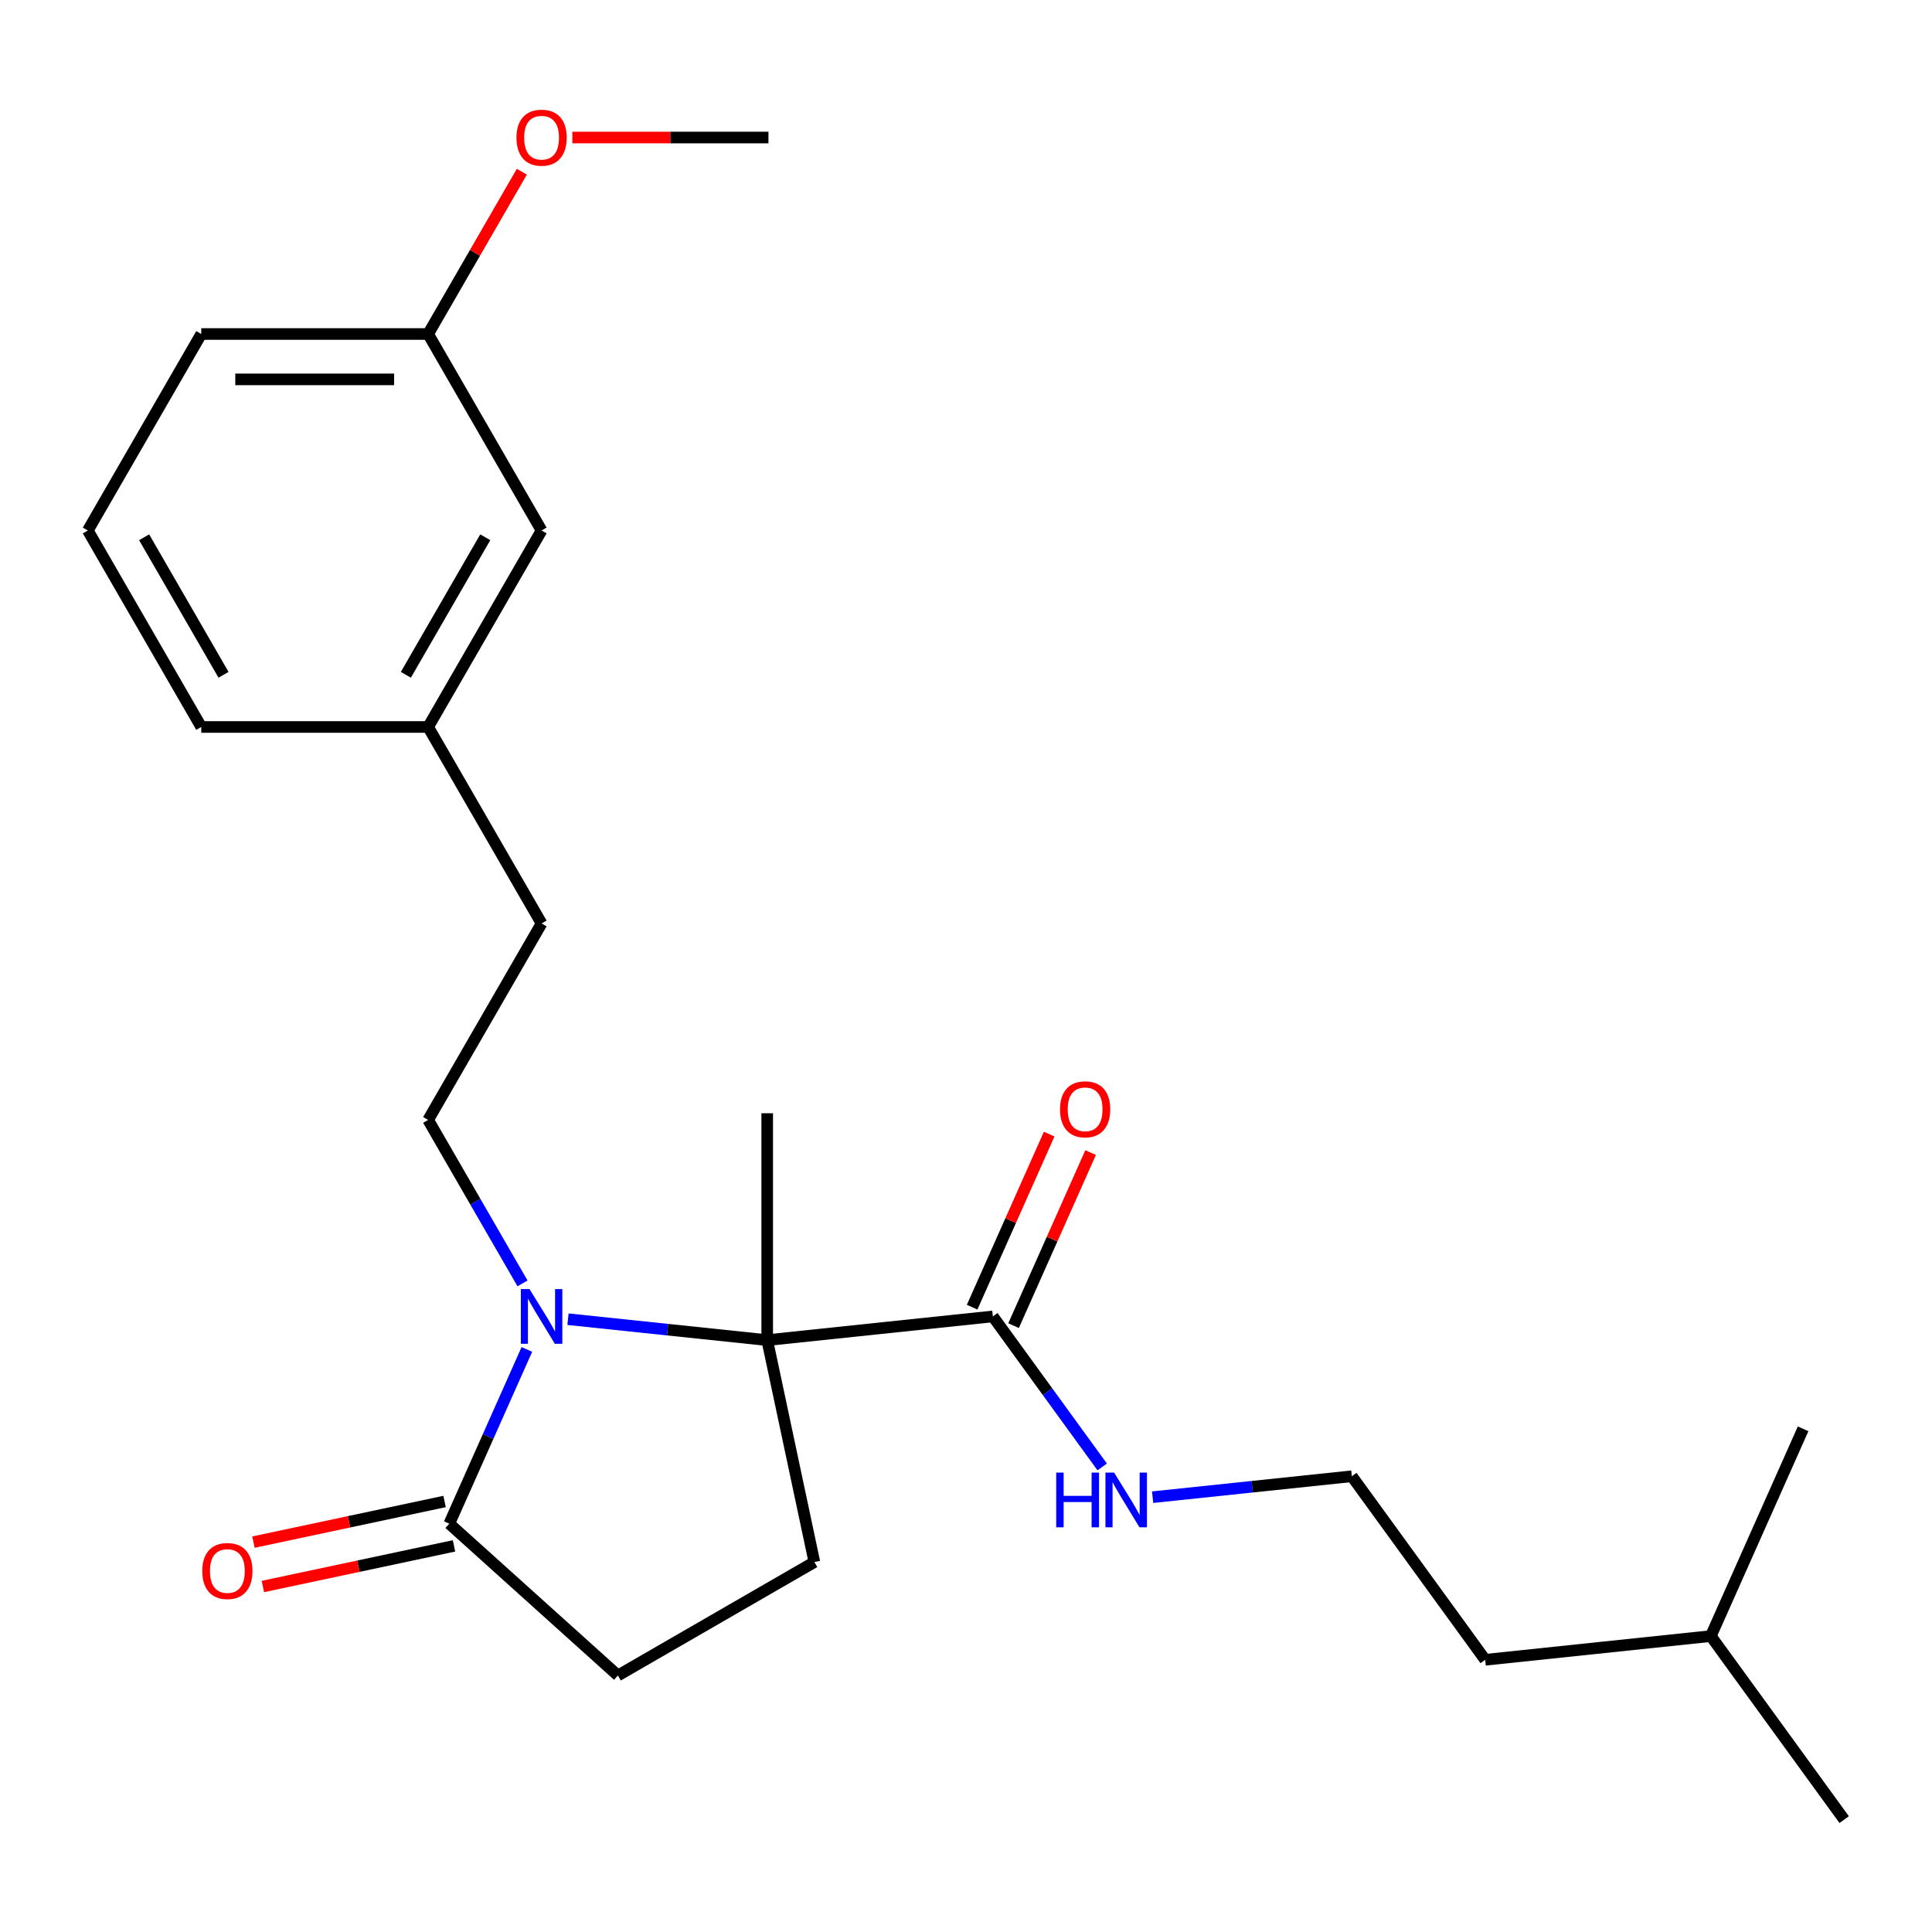 <?xml version='1.0' encoding='iso-8859-1'?>
<svg version='1.1' baseProfile='full'
              xmlns='http://www.w3.org/2000/svg'
                      xmlns:rdkit='http://www.rdkit.org/xml'
                      xmlns:xlink='http://www.w3.org/1999/xlink'
                  xml:space='preserve'
width='1000px' height='1000px' viewBox='0 0 1000 1000'>
<!-- END OF HEADER -->
<rect style='opacity:1.0;fill:#FFFFFF;stroke:none' width='1000' height='1000' x='0' y='0'> </rect>
<path class='bond-0' d='M 293.994,682.812 L 345.55,688.23' style='fill:none;fill-rule:evenodd;stroke:#0000FF;stroke-width:6px;stroke-linecap:butt;stroke-linejoin:miter;stroke-opacity:1' />
<path class='bond-0' d='M 345.55,688.23 L 397.106,693.649' style='fill:none;fill-rule:evenodd;stroke:#000000;stroke-width:6px;stroke-linecap:butt;stroke-linejoin:miter;stroke-opacity:1' />
<path class='bond-1' d='M 272.706,698.47 L 252.63,743.562' style='fill:none;fill-rule:evenodd;stroke:#0000FF;stroke-width:6px;stroke-linecap:butt;stroke-linejoin:miter;stroke-opacity:1' />
<path class='bond-1' d='M 252.63,743.562 L 232.554,788.653' style='fill:none;fill-rule:evenodd;stroke:#000000;stroke-width:6px;stroke-linecap:butt;stroke-linejoin:miter;stroke-opacity:1' />
<path class='bond-3' d='M 270.448,664.278 L 246.025,621.977' style='fill:none;fill-rule:evenodd;stroke:#0000FF;stroke-width:6px;stroke-linecap:butt;stroke-linejoin:miter;stroke-opacity:1' />
<path class='bond-3' d='M 246.025,621.977 L 221.602,579.675' style='fill:none;fill-rule:evenodd;stroke:#000000;stroke-width:6px;stroke-linecap:butt;stroke-linejoin:miter;stroke-opacity:1' />
<path class='bond-2' d='M 397.106,693.649 L 513.895,681.374' style='fill:none;fill-rule:evenodd;stroke:#000000;stroke-width:6px;stroke-linecap:butt;stroke-linejoin:miter;stroke-opacity:1' />
<path class='bond-4' d='M 397.106,693.649 L 421.522,808.515' style='fill:none;fill-rule:evenodd;stroke:#000000;stroke-width:6px;stroke-linecap:butt;stroke-linejoin:miter;stroke-opacity:1' />
<path class='bond-12' d='M 397.106,693.649 L 397.106,576.217' style='fill:none;fill-rule:evenodd;stroke:#000000;stroke-width:6px;stroke-linecap:butt;stroke-linejoin:miter;stroke-opacity:1' />
<path class='bond-5' d='M 232.554,788.653 L 319.823,867.231' style='fill:none;fill-rule:evenodd;stroke:#000000;stroke-width:6px;stroke-linecap:butt;stroke-linejoin:miter;stroke-opacity:1' />
<path class='bond-6' d='M 230.113,777.167 L 180.648,787.681' style='fill:none;fill-rule:evenodd;stroke:#000000;stroke-width:6px;stroke-linecap:butt;stroke-linejoin:miter;stroke-opacity:1' />
<path class='bond-6' d='M 180.648,787.681 L 131.183,798.195' style='fill:none;fill-rule:evenodd;stroke:#FF0000;stroke-width:6px;stroke-linecap:butt;stroke-linejoin:miter;stroke-opacity:1' />
<path class='bond-6' d='M 234.996,800.14 L 185.531,810.654' style='fill:none;fill-rule:evenodd;stroke:#000000;stroke-width:6px;stroke-linecap:butt;stroke-linejoin:miter;stroke-opacity:1' />
<path class='bond-6' d='M 185.531,810.654 L 136.066,821.168' style='fill:none;fill-rule:evenodd;stroke:#FF0000;stroke-width:6px;stroke-linecap:butt;stroke-linejoin:miter;stroke-opacity:1' />
<path class='bond-7' d='M 524.623,686.151 L 544.565,641.359' style='fill:none;fill-rule:evenodd;stroke:#000000;stroke-width:6px;stroke-linecap:butt;stroke-linejoin:miter;stroke-opacity:1' />
<path class='bond-7' d='M 544.565,641.359 L 564.508,596.567' style='fill:none;fill-rule:evenodd;stroke:#FF0000;stroke-width:6px;stroke-linecap:butt;stroke-linejoin:miter;stroke-opacity:1' />
<path class='bond-7' d='M 503.167,676.598 L 523.109,631.806' style='fill:none;fill-rule:evenodd;stroke:#000000;stroke-width:6px;stroke-linecap:butt;stroke-linejoin:miter;stroke-opacity:1' />
<path class='bond-7' d='M 523.109,631.806 L 543.052,587.014' style='fill:none;fill-rule:evenodd;stroke:#FF0000;stroke-width:6px;stroke-linecap:butt;stroke-linejoin:miter;stroke-opacity:1' />
<path class='bond-8' d='M 513.895,681.374 L 542.197,720.328' style='fill:none;fill-rule:evenodd;stroke:#000000;stroke-width:6px;stroke-linecap:butt;stroke-linejoin:miter;stroke-opacity:1' />
<path class='bond-8' d='M 542.197,720.328 L 570.499,759.283' style='fill:none;fill-rule:evenodd;stroke:#0000FF;stroke-width:6px;stroke-linecap:butt;stroke-linejoin:miter;stroke-opacity:1' />
<path class='bond-9' d='M 221.602,579.675 L 280.318,477.977' style='fill:none;fill-rule:evenodd;stroke:#000000;stroke-width:6px;stroke-linecap:butt;stroke-linejoin:miter;stroke-opacity:1' />
<path class='bond-24' d='M 421.522,808.515 L 319.823,867.231' style='fill:none;fill-rule:evenodd;stroke:#000000;stroke-width:6px;stroke-linecap:butt;stroke-linejoin:miter;stroke-opacity:1' />
<path class='bond-14' d='M 596.595,774.941 L 648.151,769.522' style='fill:none;fill-rule:evenodd;stroke:#0000FF;stroke-width:6px;stroke-linecap:butt;stroke-linejoin:miter;stroke-opacity:1' />
<path class='bond-14' d='M 648.151,769.522 L 699.708,764.103' style='fill:none;fill-rule:evenodd;stroke:#000000;stroke-width:6px;stroke-linecap:butt;stroke-linejoin:miter;stroke-opacity:1' />
<path class='bond-11' d='M 280.318,477.977 L 221.602,376.278' style='fill:none;fill-rule:evenodd;stroke:#000000;stroke-width:6px;stroke-linecap:butt;stroke-linejoin:miter;stroke-opacity:1' />
<path class='bond-10' d='M 280.318,274.579 L 221.602,376.278' style='fill:none;fill-rule:evenodd;stroke:#000000;stroke-width:6px;stroke-linecap:butt;stroke-linejoin:miter;stroke-opacity:1' />
<path class='bond-10' d='M 251.171,278.09 L 210.07,349.28' style='fill:none;fill-rule:evenodd;stroke:#000000;stroke-width:6px;stroke-linecap:butt;stroke-linejoin:miter;stroke-opacity:1' />
<path class='bond-13' d='M 280.318,274.579 L 221.602,172.88' style='fill:none;fill-rule:evenodd;stroke:#000000;stroke-width:6px;stroke-linecap:butt;stroke-linejoin:miter;stroke-opacity:1' />
<path class='bond-17' d='M 221.602,376.278 L 104.17,376.278' style='fill:none;fill-rule:evenodd;stroke:#000000;stroke-width:6px;stroke-linecap:butt;stroke-linejoin:miter;stroke-opacity:1' />
<path class='bond-15' d='M 221.602,172.88 L 245.852,130.878' style='fill:none;fill-rule:evenodd;stroke:#000000;stroke-width:6px;stroke-linecap:butt;stroke-linejoin:miter;stroke-opacity:1' />
<path class='bond-15' d='M 245.852,130.878 L 270.101,88.877' style='fill:none;fill-rule:evenodd;stroke:#FF0000;stroke-width:6px;stroke-linecap:butt;stroke-linejoin:miter;stroke-opacity:1' />
<path class='bond-25' d='M 221.602,172.88 L 104.17,172.88' style='fill:none;fill-rule:evenodd;stroke:#000000;stroke-width:6px;stroke-linecap:butt;stroke-linejoin:miter;stroke-opacity:1' />
<path class='bond-25' d='M 203.987,196.366 L 121.785,196.366' style='fill:none;fill-rule:evenodd;stroke:#000000;stroke-width:6px;stroke-linecap:butt;stroke-linejoin:miter;stroke-opacity:1' />
<path class='bond-19' d='M 699.708,764.103 L 768.732,859.108' style='fill:none;fill-rule:evenodd;stroke:#000000;stroke-width:6px;stroke-linecap:butt;stroke-linejoin:miter;stroke-opacity:1' />
<path class='bond-21' d='M 296.254,71.181 L 347.002,71.181' style='fill:none;fill-rule:evenodd;stroke:#FF0000;stroke-width:6px;stroke-linecap:butt;stroke-linejoin:miter;stroke-opacity:1' />
<path class='bond-21' d='M 347.002,71.181 L 397.75,71.181' style='fill:none;fill-rule:evenodd;stroke:#000000;stroke-width:6px;stroke-linecap:butt;stroke-linejoin:miter;stroke-opacity:1' />
<path class='bond-16' d='M 45.455,274.579 L 104.17,376.278' style='fill:none;fill-rule:evenodd;stroke:#000000;stroke-width:6px;stroke-linecap:butt;stroke-linejoin:miter;stroke-opacity:1' />
<path class='bond-16' d='M 74.602,278.09 L 115.703,349.28' style='fill:none;fill-rule:evenodd;stroke:#000000;stroke-width:6px;stroke-linecap:butt;stroke-linejoin:miter;stroke-opacity:1' />
<path class='bond-18' d='M 45.455,274.579 L 104.17,172.88' style='fill:none;fill-rule:evenodd;stroke:#000000;stroke-width:6px;stroke-linecap:butt;stroke-linejoin:miter;stroke-opacity:1' />
<path class='bond-20' d='M 768.732,859.108 L 885.521,846.833' style='fill:none;fill-rule:evenodd;stroke:#000000;stroke-width:6px;stroke-linecap:butt;stroke-linejoin:miter;stroke-opacity:1' />
<path class='bond-22' d='M 885.521,846.833 L 954.545,941.837' style='fill:none;fill-rule:evenodd;stroke:#000000;stroke-width:6px;stroke-linecap:butt;stroke-linejoin:miter;stroke-opacity:1' />
<path class='bond-23' d='M 885.521,846.833 L 933.285,739.554' style='fill:none;fill-rule:evenodd;stroke:#000000;stroke-width:6px;stroke-linecap:butt;stroke-linejoin:miter;stroke-opacity:1' />
<path  class='atom-0' d='M 274.058 667.214
L 283.338 682.214
Q 284.258 683.694, 285.738 686.374
Q 287.218 689.054, 287.298 689.214
L 287.298 667.214
L 291.058 667.214
L 291.058 695.534
L 287.178 695.534
L 277.218 679.134
Q 276.058 677.214, 274.818 675.014
Q 273.618 672.814, 273.258 672.134
L 273.258 695.534
L 269.578 695.534
L 269.578 667.214
L 274.058 667.214
' fill='#0000FF'/>
<path  class='atom-7' d='M 104.689 813.149
Q 104.689 806.349, 108.049 802.549
Q 111.409 798.749, 117.689 798.749
Q 123.969 798.749, 127.329 802.549
Q 130.689 806.349, 130.689 813.149
Q 130.689 820.029, 127.289 823.949
Q 123.889 827.829, 117.689 827.829
Q 111.449 827.829, 108.049 823.949
Q 104.689 820.069, 104.689 813.149
M 117.689 824.629
Q 122.009 824.629, 124.329 821.749
Q 126.689 818.829, 126.689 813.149
Q 126.689 807.589, 124.329 804.789
Q 122.009 801.949, 117.689 801.949
Q 113.369 801.949, 111.009 804.749
Q 108.689 807.549, 108.689 813.149
Q 108.689 818.869, 111.009 821.749
Q 113.369 824.629, 117.689 824.629
' fill='#FF0000'/>
<path  class='atom-8' d='M 548.659 574.175
Q 548.659 567.375, 552.019 563.575
Q 555.379 559.775, 561.659 559.775
Q 567.939 559.775, 571.299 563.575
Q 574.659 567.375, 574.659 574.175
Q 574.659 581.055, 571.259 584.975
Q 567.859 588.855, 561.659 588.855
Q 555.419 588.855, 552.019 584.975
Q 548.659 581.095, 548.659 574.175
M 561.659 585.655
Q 565.979 585.655, 568.299 582.775
Q 570.659 579.855, 570.659 574.175
Q 570.659 568.615, 568.299 565.815
Q 565.979 562.975, 561.659 562.975
Q 557.339 562.975, 554.979 565.775
Q 552.659 568.575, 552.659 574.175
Q 552.659 579.895, 554.979 582.775
Q 557.339 585.655, 561.659 585.655
' fill='#FF0000'/>
<path  class='atom-9' d='M 546.699 762.218
L 550.539 762.218
L 550.539 774.258
L 565.019 774.258
L 565.019 762.218
L 568.859 762.218
L 568.859 790.538
L 565.019 790.538
L 565.019 777.458
L 550.539 777.458
L 550.539 790.538
L 546.699 790.538
L 546.699 762.218
' fill='#0000FF'/>
<path  class='atom-9' d='M 576.659 762.218
L 585.939 777.218
Q 586.859 778.698, 588.339 781.378
Q 589.819 784.058, 589.899 784.218
L 589.899 762.218
L 593.659 762.218
L 593.659 790.538
L 589.779 790.538
L 579.819 774.138
Q 578.659 772.218, 577.419 770.018
Q 576.219 767.818, 575.859 767.138
L 575.859 790.538
L 572.179 790.538
L 572.179 762.218
L 576.659 762.218
' fill='#0000FF'/>
<path  class='atom-16' d='M 267.318 71.261
Q 267.318 64.461, 270.678 60.661
Q 274.038 56.861, 280.318 56.861
Q 286.598 56.861, 289.958 60.661
Q 293.318 64.461, 293.318 71.261
Q 293.318 78.141, 289.918 82.061
Q 286.518 85.941, 280.318 85.941
Q 274.078 85.941, 270.678 82.061
Q 267.318 78.181, 267.318 71.261
M 280.318 82.741
Q 284.638 82.741, 286.958 79.861
Q 289.318 76.941, 289.318 71.261
Q 289.318 65.701, 286.958 62.901
Q 284.638 60.061, 280.318 60.061
Q 275.998 60.061, 273.638 62.861
Q 271.318 65.661, 271.318 71.261
Q 271.318 76.981, 273.638 79.861
Q 275.998 82.741, 280.318 82.741
' fill='#FF0000'/>
</svg>
